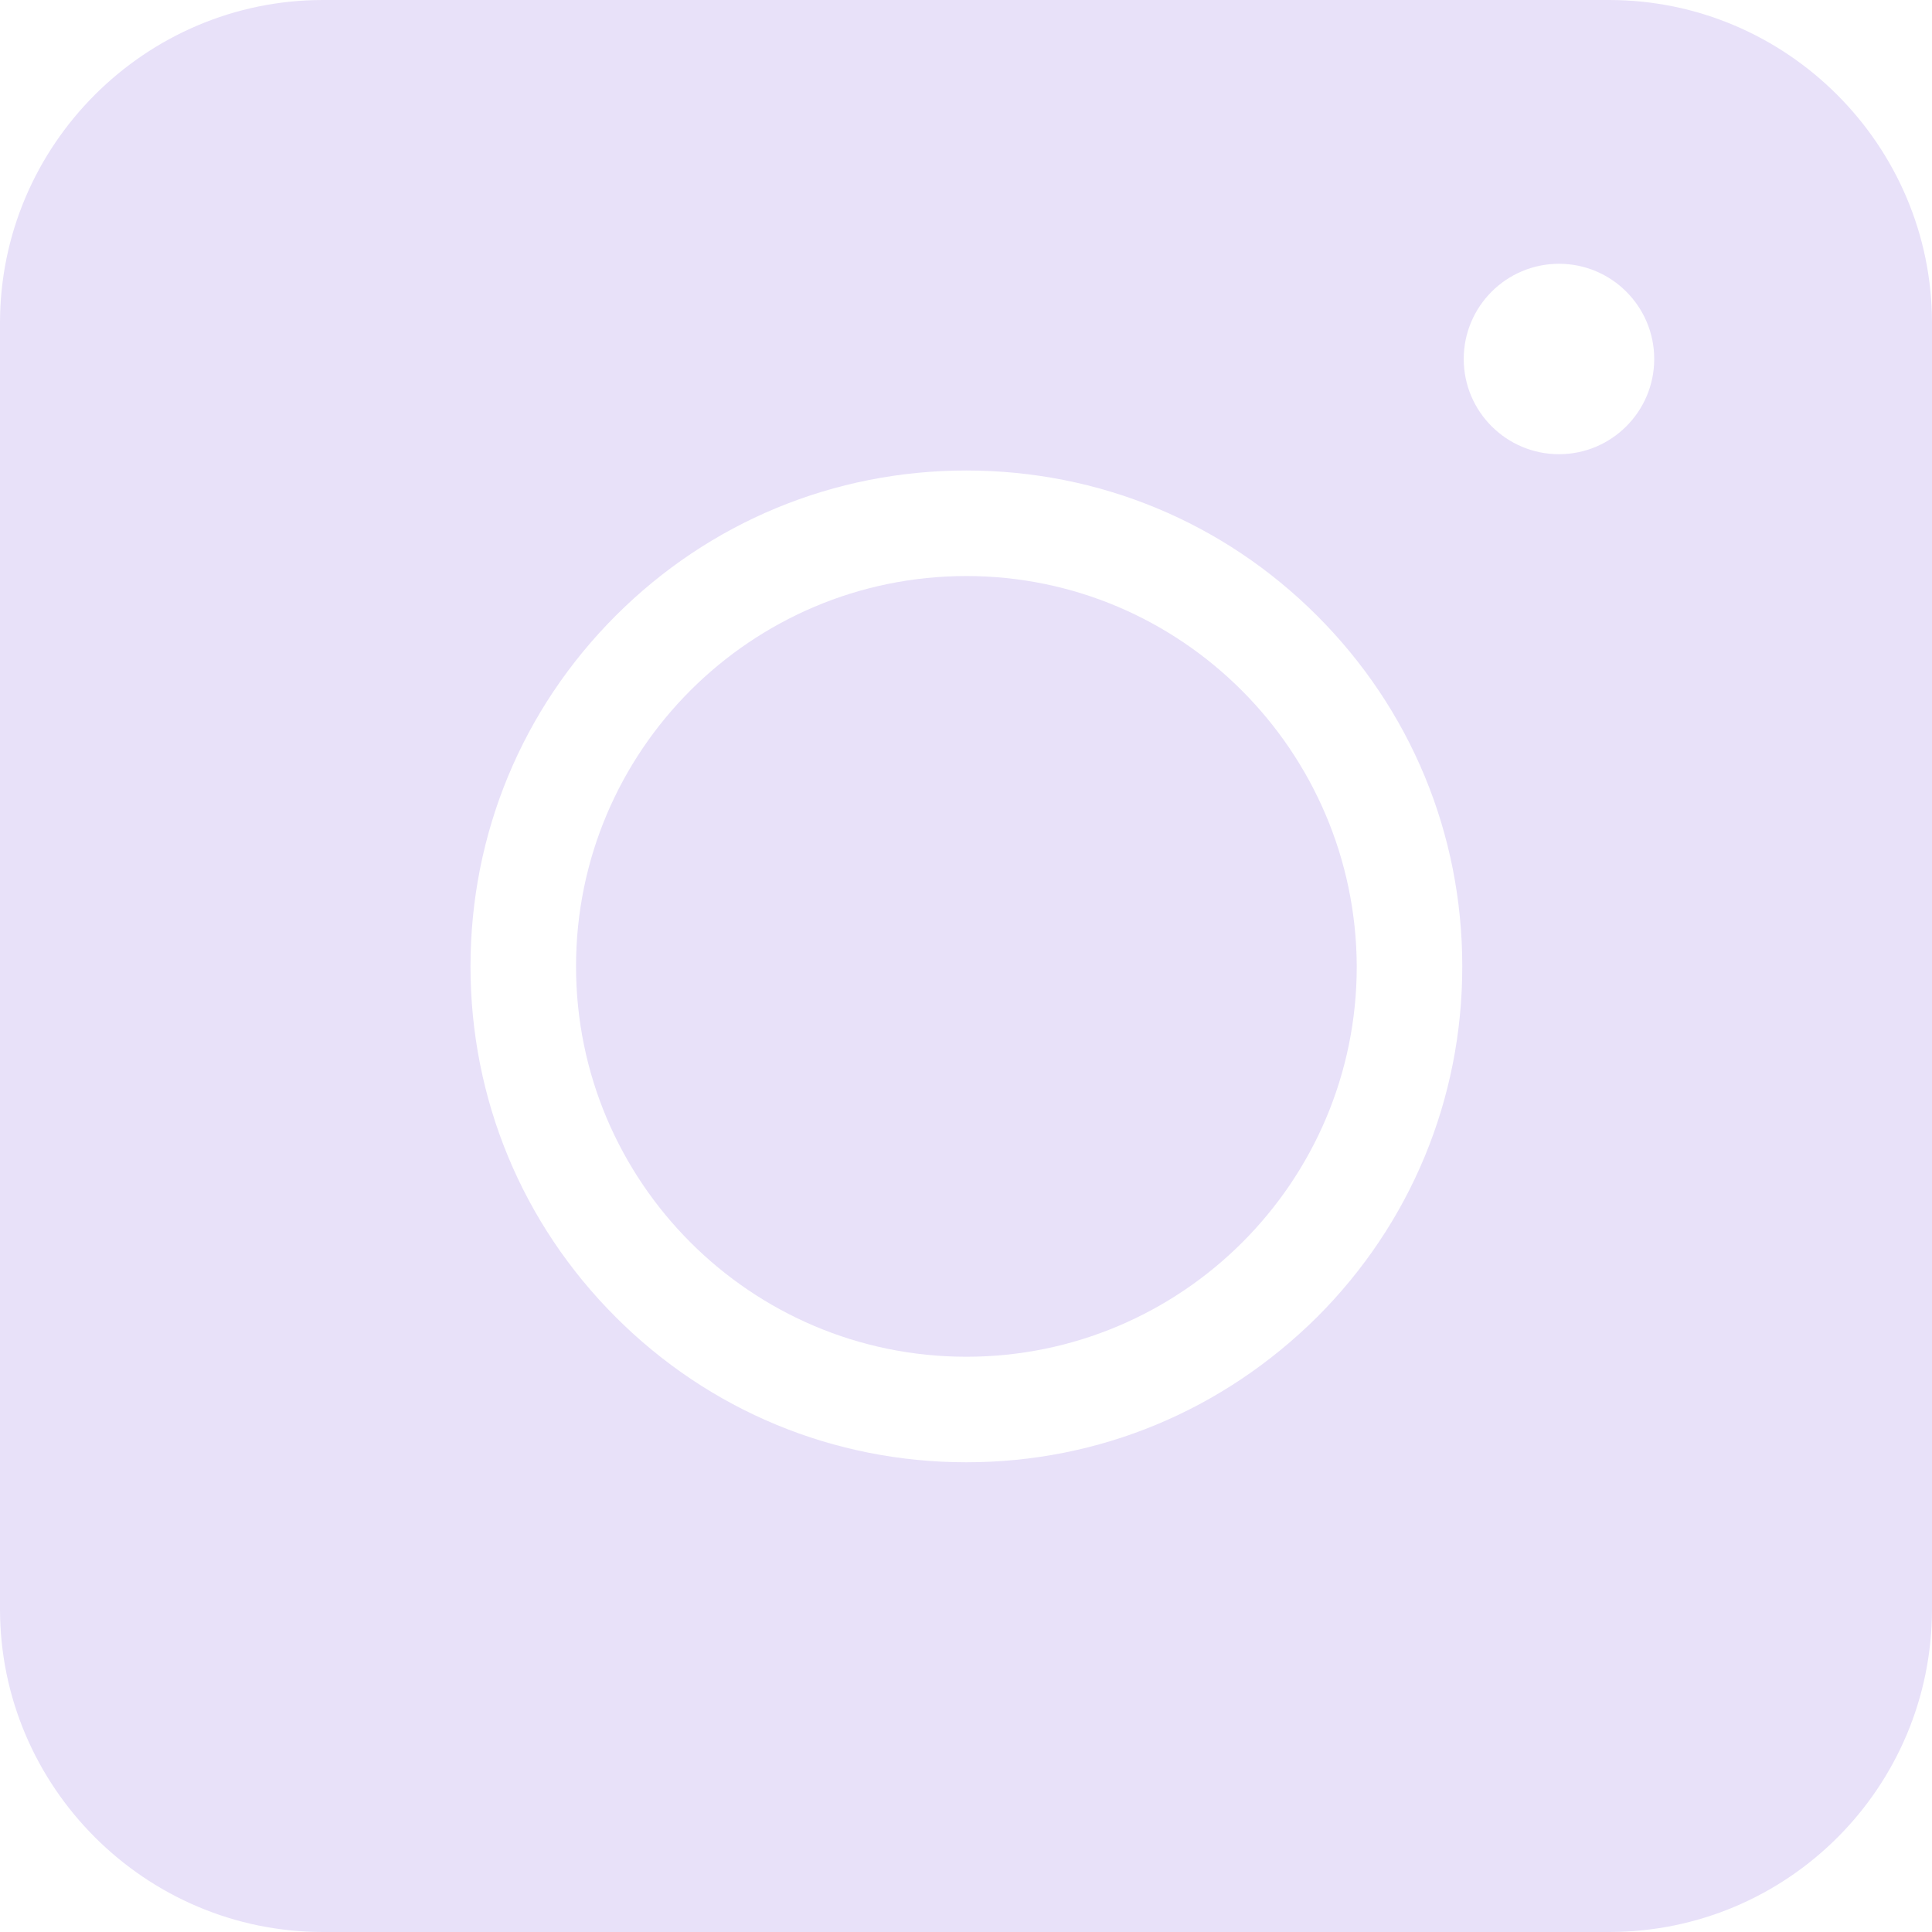 <svg width="32" height="32" viewBox="0 0 32 32" fill="none" xmlns="http://www.w3.org/2000/svg">
<path fill-rule="evenodd" clip-rule="evenodd" d="M26.651 32H5.349C2.405 32 0 29.595 0 26.651V5.349C0 2.405 2.405 0 5.349 0H26.651C29.595 0 32 2.405 32 5.349V26.651C32 29.608 29.608 32 26.651 32ZM16.006 24.22C13.812 24.22 11.749 23.366 10.198 21.815C8.647 20.265 7.793 18.201 7.793 16.007C7.793 13.812 8.647 11.749 10.198 10.198C11.749 8.647 13.812 7.793 16.006 7.793C18.201 7.793 20.264 8.647 21.815 10.198C23.366 11.749 24.22 13.812 24.22 16.007C24.22 18.201 23.366 20.265 21.815 21.815C20.251 23.366 18.201 24.22 16.006 24.22ZM16.006 9.541C12.445 9.541 9.541 12.432 9.541 16.007C9.541 19.568 12.432 22.472 16.006 22.472C19.568 22.472 22.472 19.581 22.472 16.007C22.459 12.445 19.568 9.541 16.006 9.541ZM27.399 5.946C27.399 6.817 26.692 7.523 25.822 7.523C24.951 7.523 24.244 6.817 24.244 5.946C24.244 5.075 24.951 4.369 25.822 4.369C26.692 4.369 27.399 5.075 27.399 5.946Z" fill="#E8E1F9"/>
</svg>
